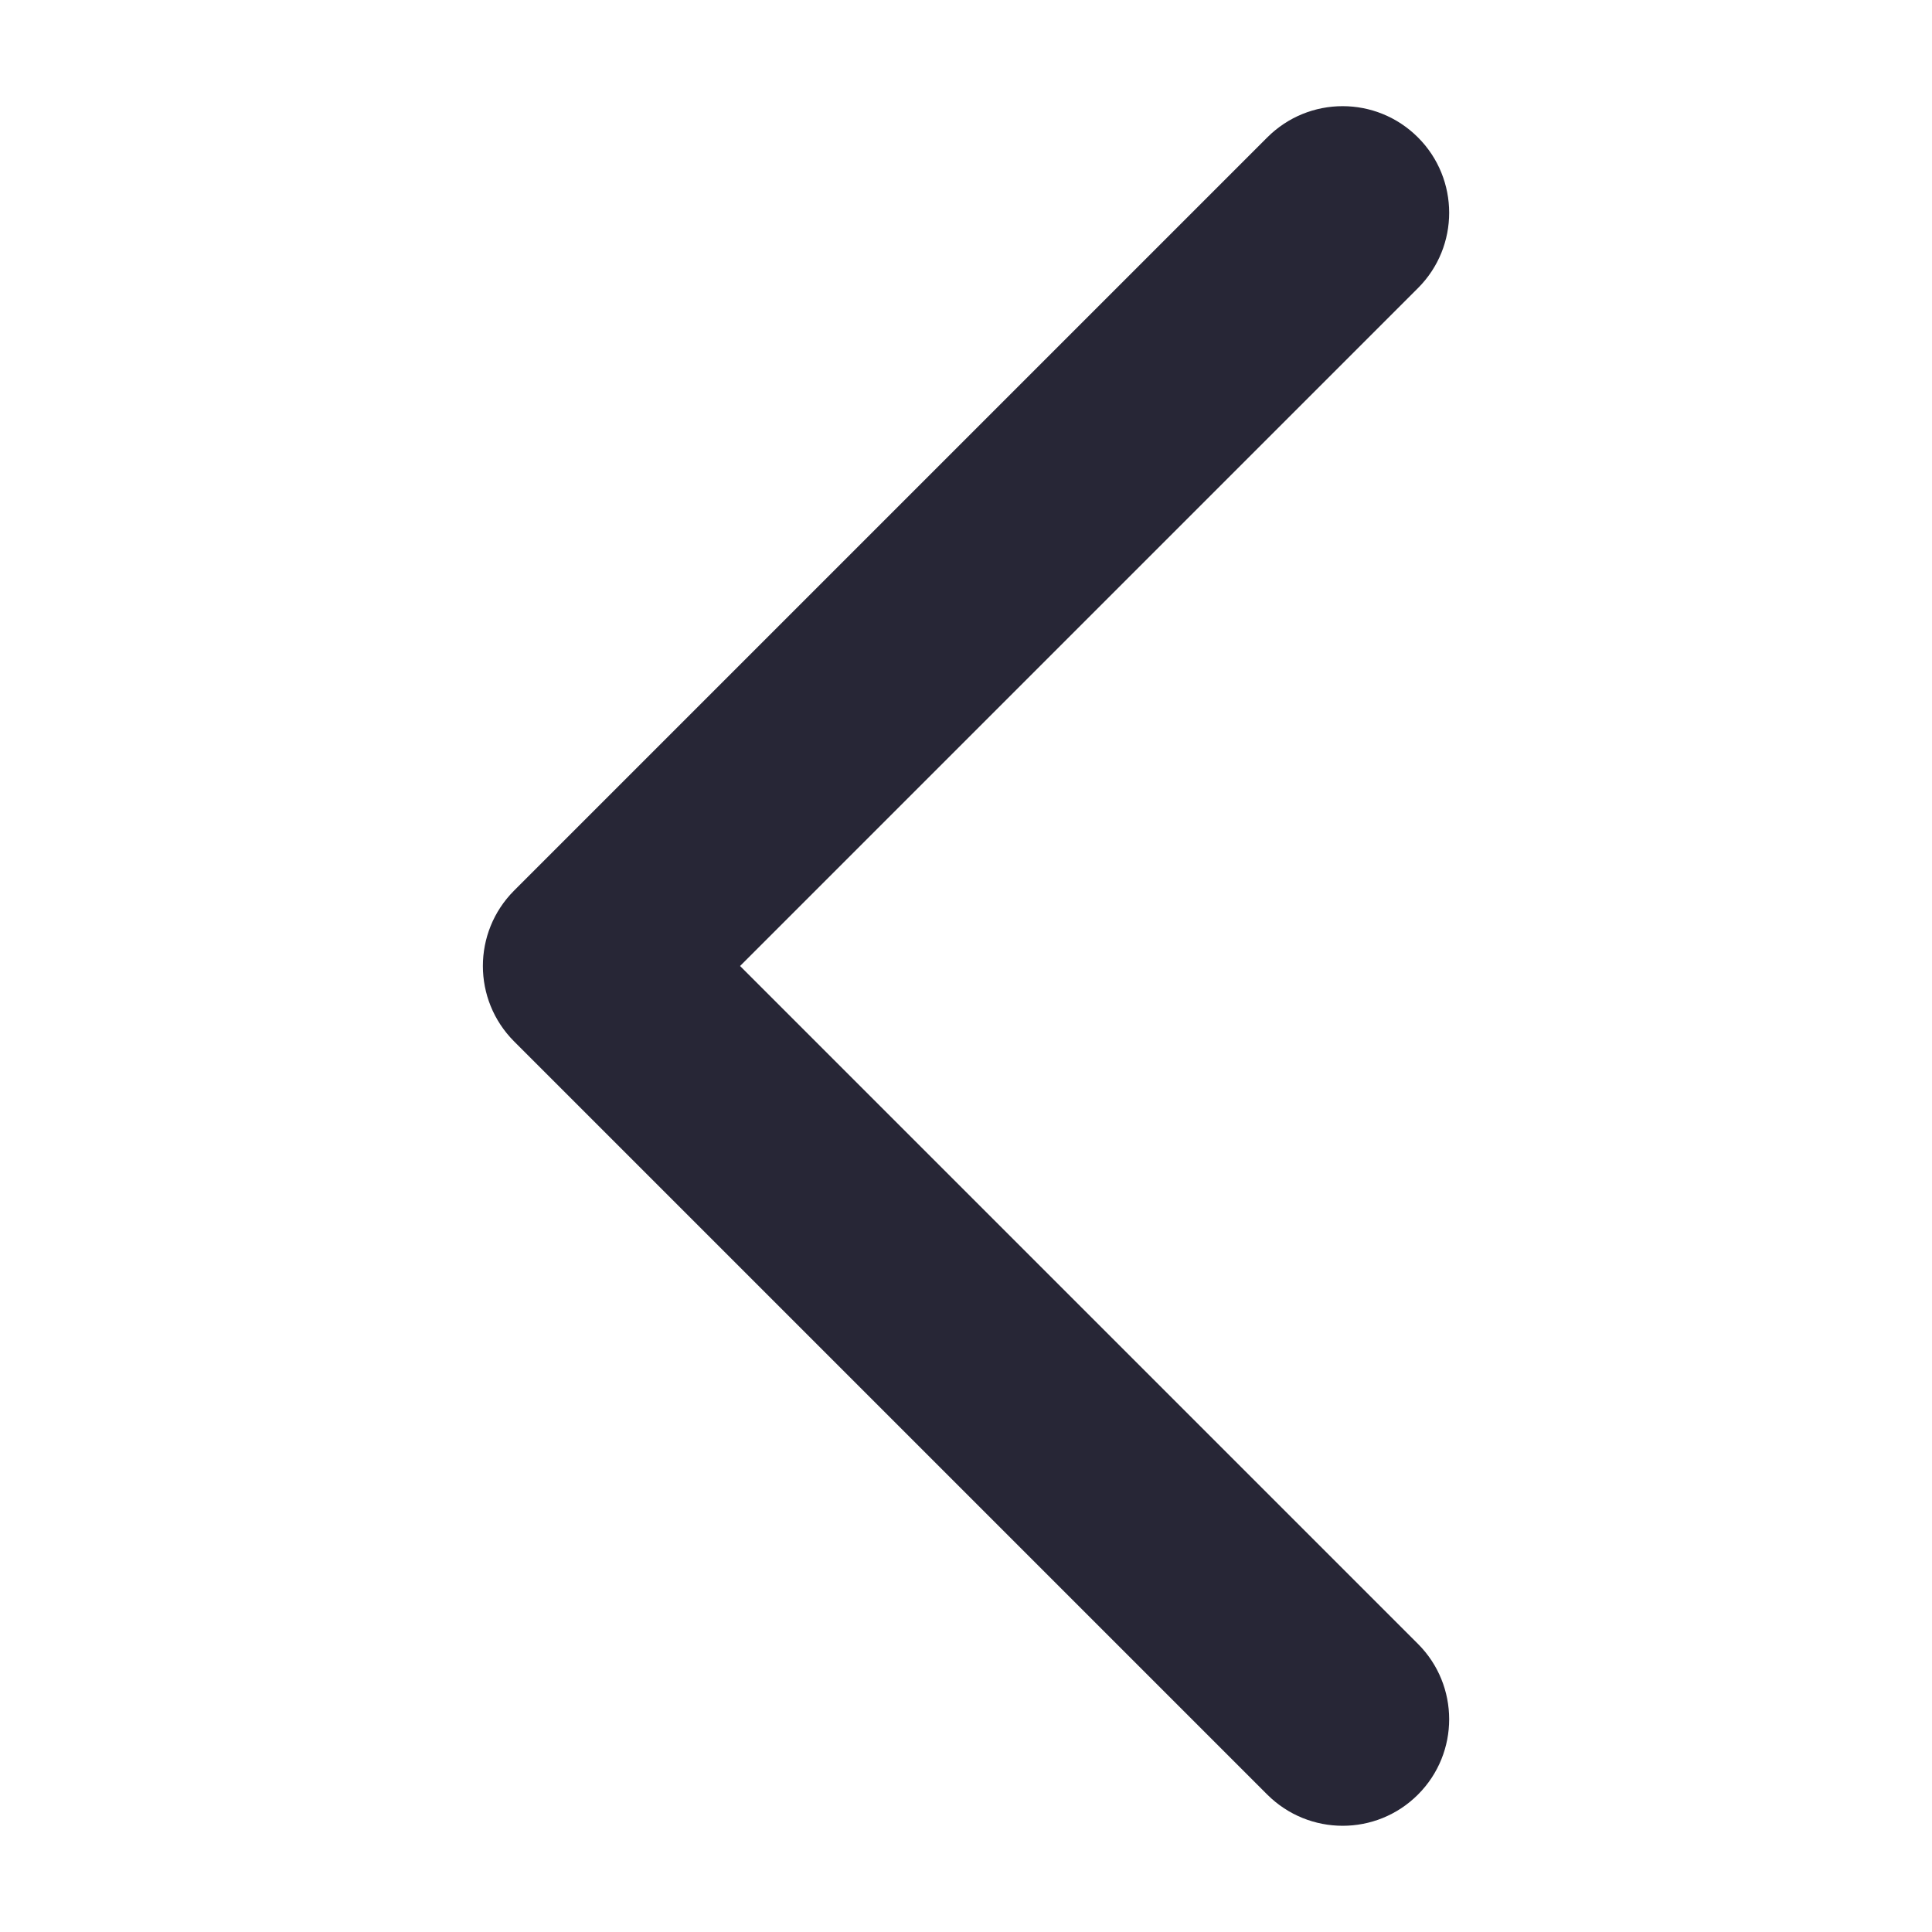 <?xml version="1.0" standalone="no"?><!DOCTYPE svg PUBLIC "-//W3C//DTD SVG 1.1//EN" "http://www.w3.org/Graphics/SVG/1.1/DTD/svg11.dtd"><svg t="1743476622720" class="icon" viewBox="0 0 1024 1024" version="1.1" xmlns="http://www.w3.org/2000/svg" p-id="1620" xmlns:xlink="http://www.w3.org/1999/xlink" width="200" height="200"><path d="M272.448 472.064l399.232-399.232c22.08-22.08 57.792-22.08 79.872 0 22.016 22.016 22.08 57.792 0 79.872l-359.296 359.296 359.296 359.296c22.016 22.016 22.08 57.792 0 79.872s-57.792 22.016-79.872 0l-399.232-399.232c-22.016-22.08-22.016-57.792 0-79.872z" fill="#272636" p-id="1621"></path></svg>